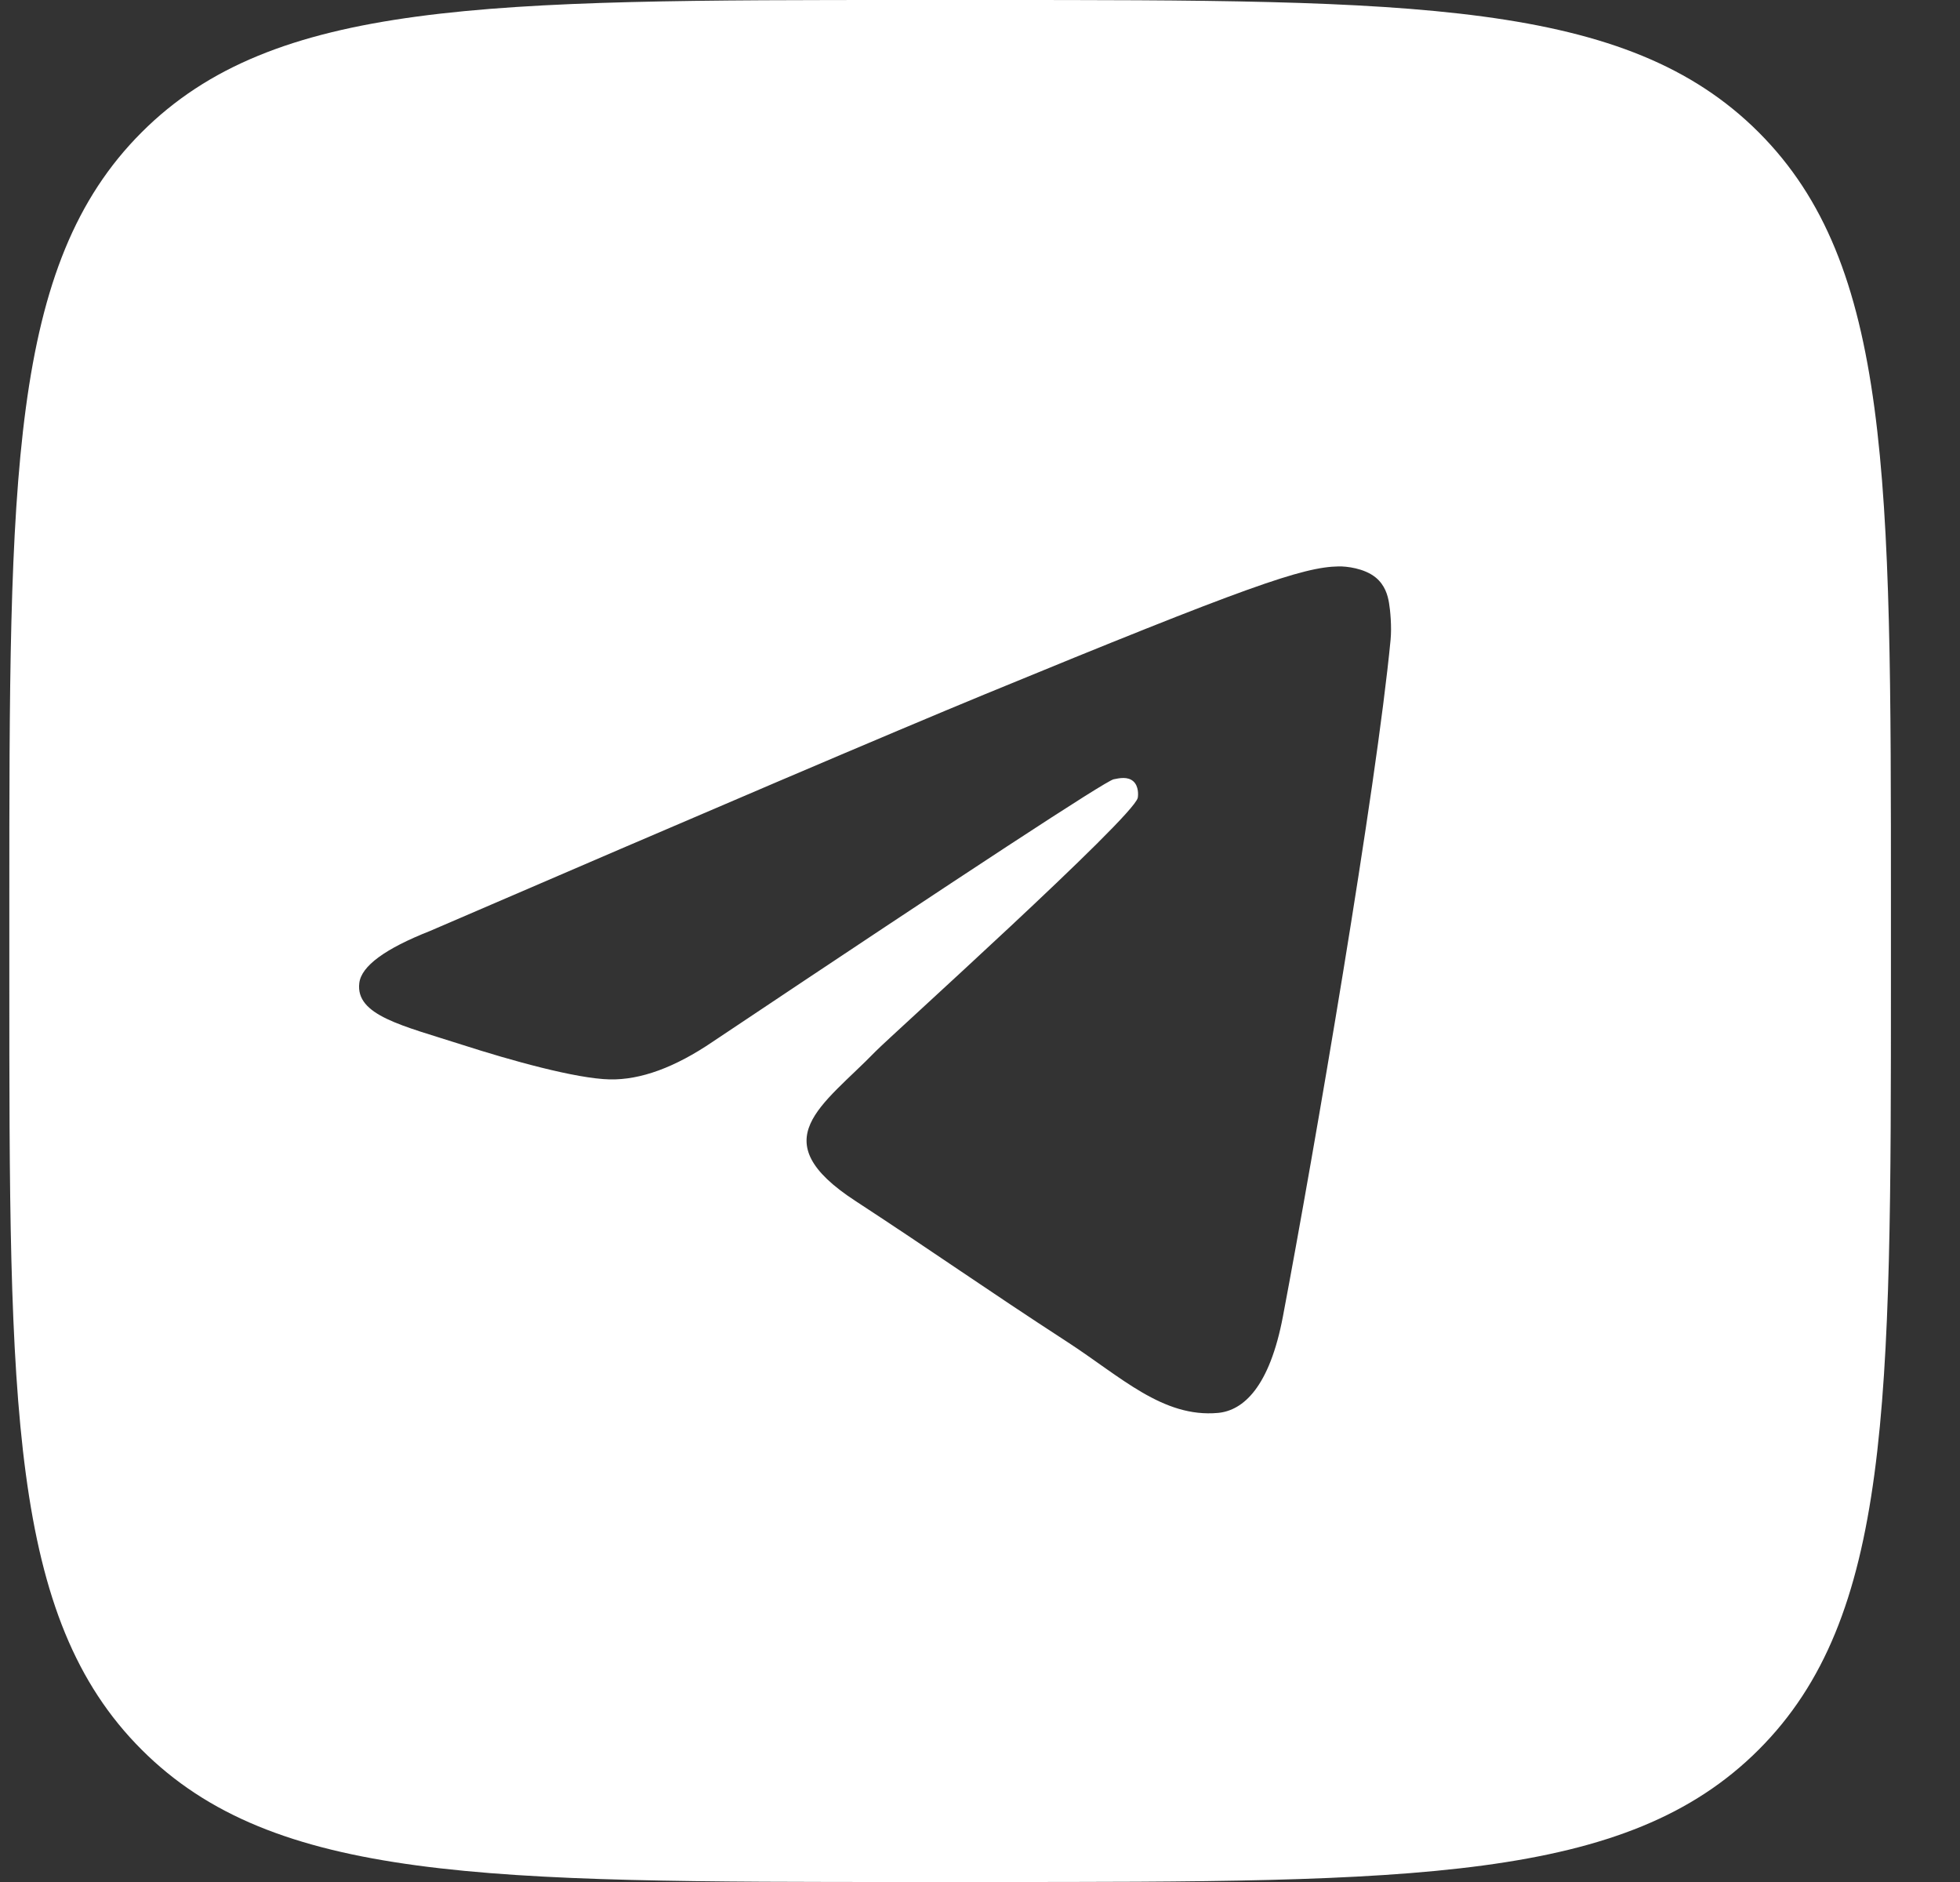 <?xml version="1.0" encoding="UTF-8"?> <svg xmlns="http://www.w3.org/2000/svg" width="25" height="24" viewBox="0 0 25 24" fill="none"><rect x="0" y="0" width="25" height="24" fill="#333333" stroke="none"/><path d="M12.599 0C18.029 0 20.745 0 22.433 1.688C24.119 3.375 24.119 6.09 24.119 11.52V12.48C24.119 17.91 24.119 20.625 22.433 22.312C20.745 24 18.029 24 12.599 24H11.639C6.208 24 3.493 24 1.806 22.312C0.119 20.625 0.119 17.91 0.119 12.48V11.52C0.119 6.09 0.119 3.375 1.806 1.688C3.493 0 6.208 1.10704e-09 11.639 0H12.599ZM17.074 7.223C16.618 7.231 15.918 7.472 12.554 8.857C11.375 9.343 9.019 10.348 5.485 11.872C4.912 12.098 4.61 12.319 4.583 12.535C4.531 12.95 5.135 13.079 5.894 13.323C6.512 13.522 7.345 13.755 7.777 13.765C8.17 13.773 8.608 13.613 9.092 13.284C12.393 11.078 14.097 9.963 14.204 9.938C14.28 9.922 14.384 9.901 14.455 9.963C14.526 10.025 14.519 10.143 14.512 10.175C14.451 10.429 11.351 13.22 11.172 13.404C10.49 14.106 9.714 14.535 10.911 15.315C11.946 15.991 12.549 16.422 13.615 17.114C14.297 17.557 14.832 18.082 15.536 18.018C15.86 17.988 16.194 17.686 16.364 16.787C16.766 14.662 17.555 10.057 17.737 8.159C17.753 7.993 17.733 7.781 17.717 7.688C17.701 7.594 17.667 7.461 17.544 7.362C17.399 7.246 17.174 7.221 17.074 7.223Z" fill="white"></path></svg> 
